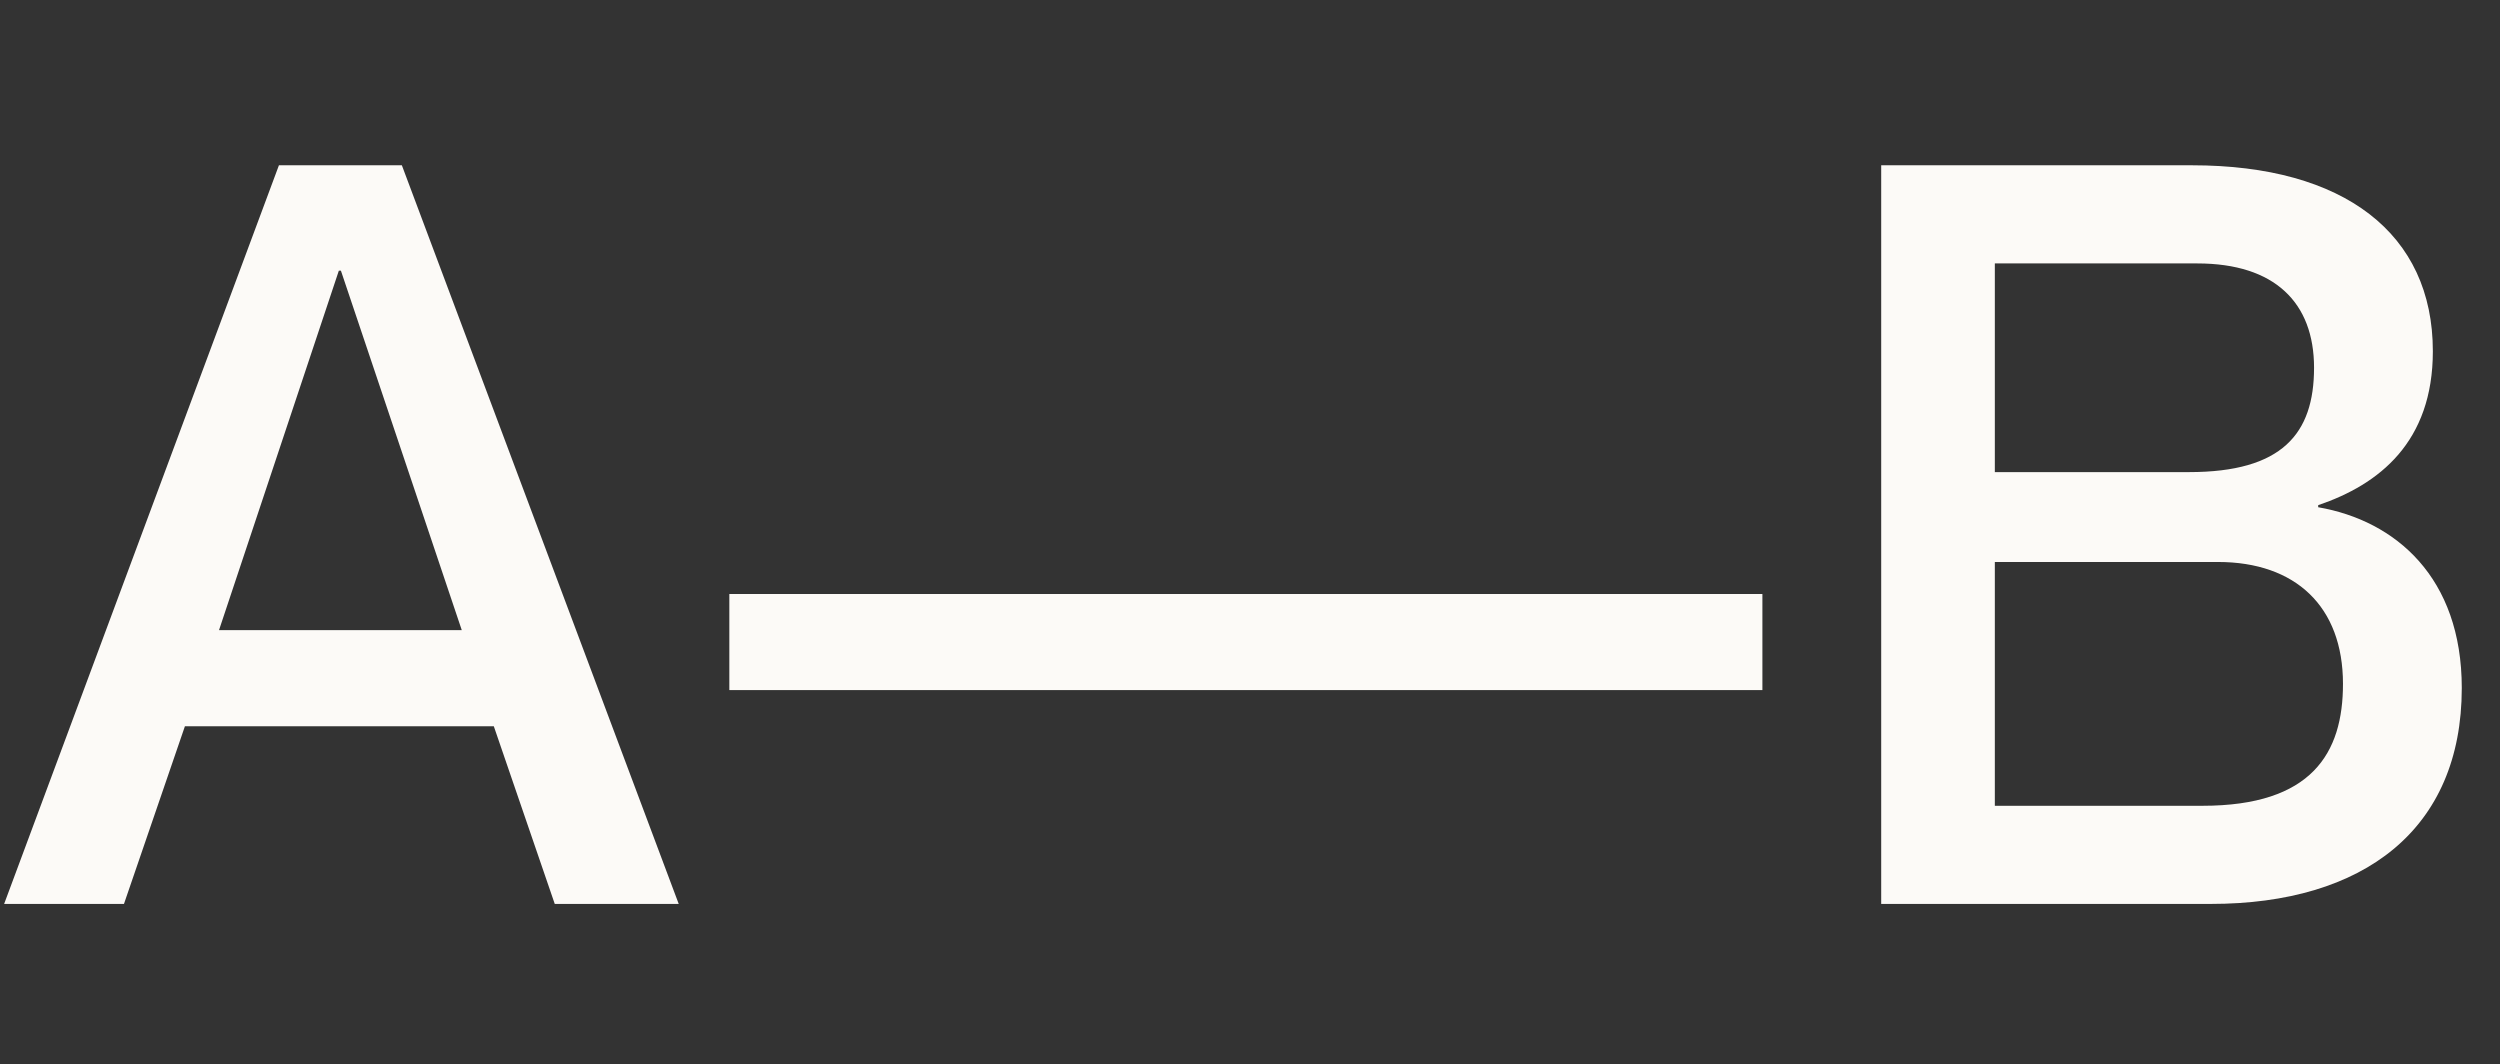 <svg width="484" height="206" viewBox="0 0 484 206" fill="none" xmlns="http://www.w3.org/2000/svg">
<rect x="0" y="0" width="484" height="206" fill="#333333" stroke="none"/>
<path d="M24 175H0.8L54 32H77.8L131.4 175H107.4L95.6 140.6H35.8L24 175ZM65.6 52.4L42.4 122H89.4L66 52.4H65.6Z" fill="#FCFAF7"/>
<path d="M341.2 133.6H141.2V115H341.2V133.6Z" fill="#FCFAF7"/>
<path d="M428 175H364.2V32H424.4C453.8 32 471 45.2 471 68C471 85.6 460.6 93.8 448.8 97.8V98.2C463.8 100.8 476.6 111.8 476.6 133.2C476.6 160.6 457.6 175 428 175ZM386.2 91.4H423.8C441.8 91.4 448 84 448 71.2C448 58.6 440.4 51 425.4 51H386.2V91.4ZM386.2 156H426.4C447.6 156 453.6 145.8 453.6 132.4C453.6 117.4 444.4 108.8 429.4 108.8H386.2V156Z" fill="#FCFAF7"/>
</svg>
